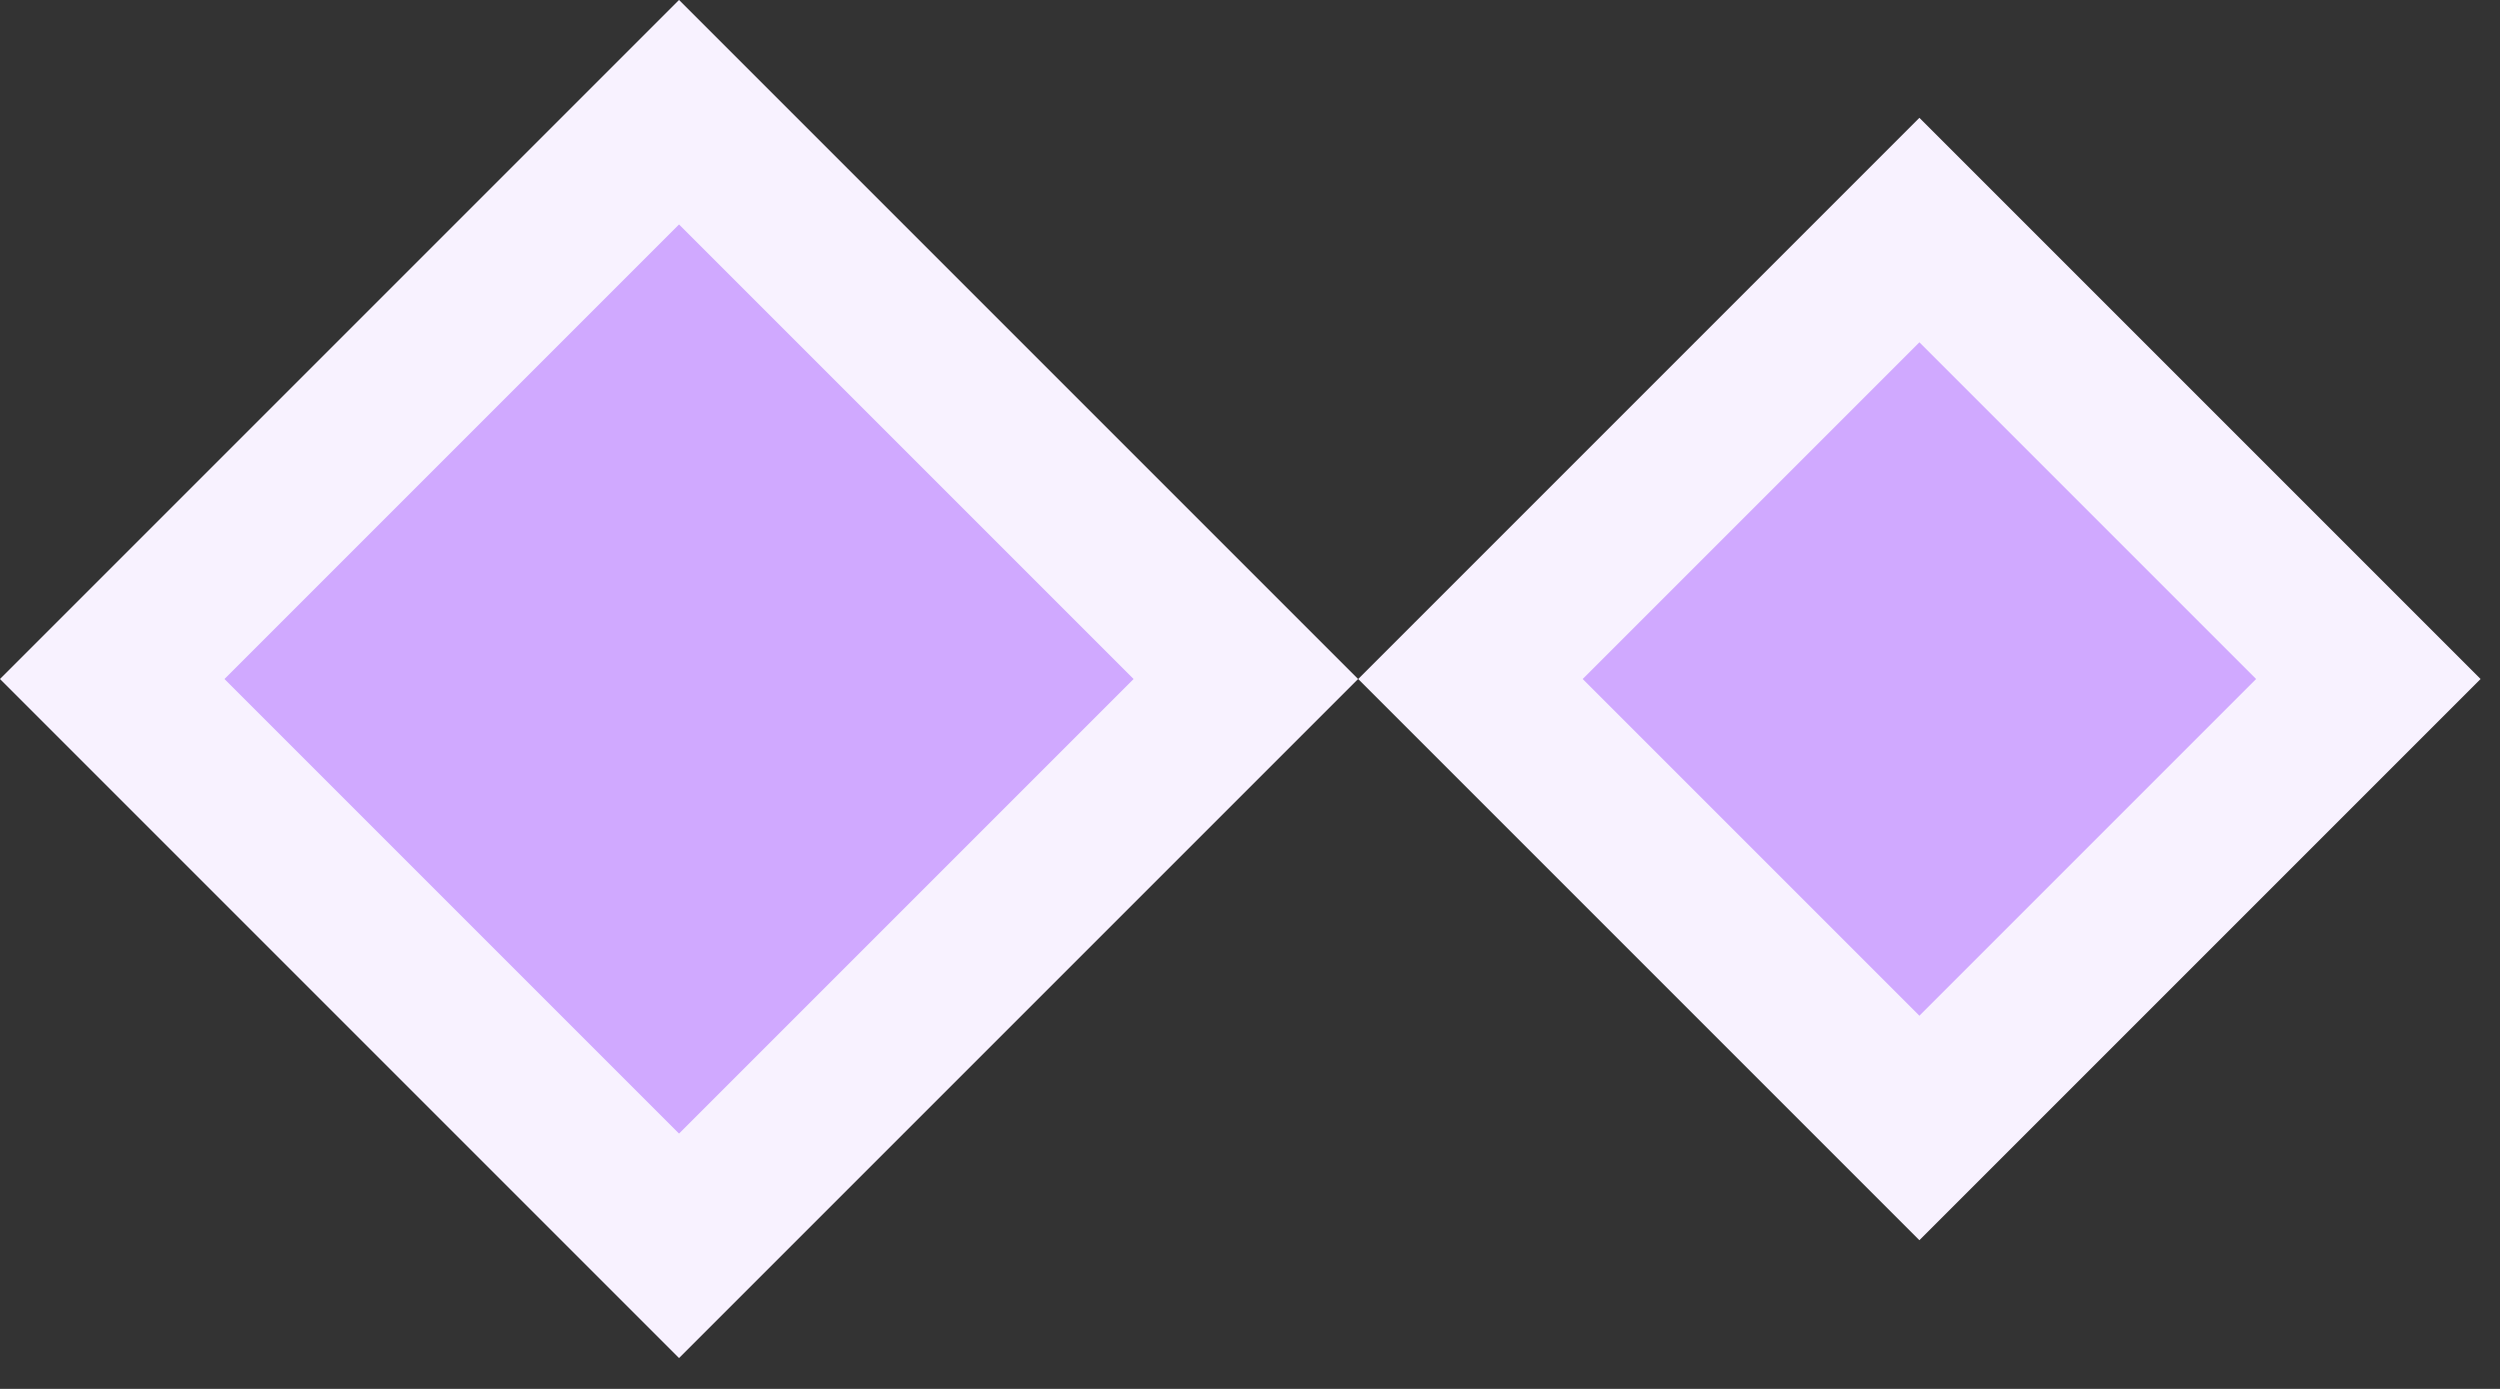 <svg width="63" height="35" viewBox="0 0 63 35" fill="none" xmlns="http://www.w3.org/2000/svg">
<rect x="0" y="0" width="63" height="35" fill="#333333" stroke="none"/>
<rect x="2.828" y="17.111" width="20.2" height="20.2" transform="rotate(-45 2.828 17.111)" fill="#D0A9FF" stroke="#F8F2FF" stroke-width="4"/>
<rect x="37.055" y="17.111" width="16" height="16" transform="rotate(-45 37.055 17.111)" fill="#D0A9FF" stroke="#F8F2FF" stroke-width="4"/>
</svg>
